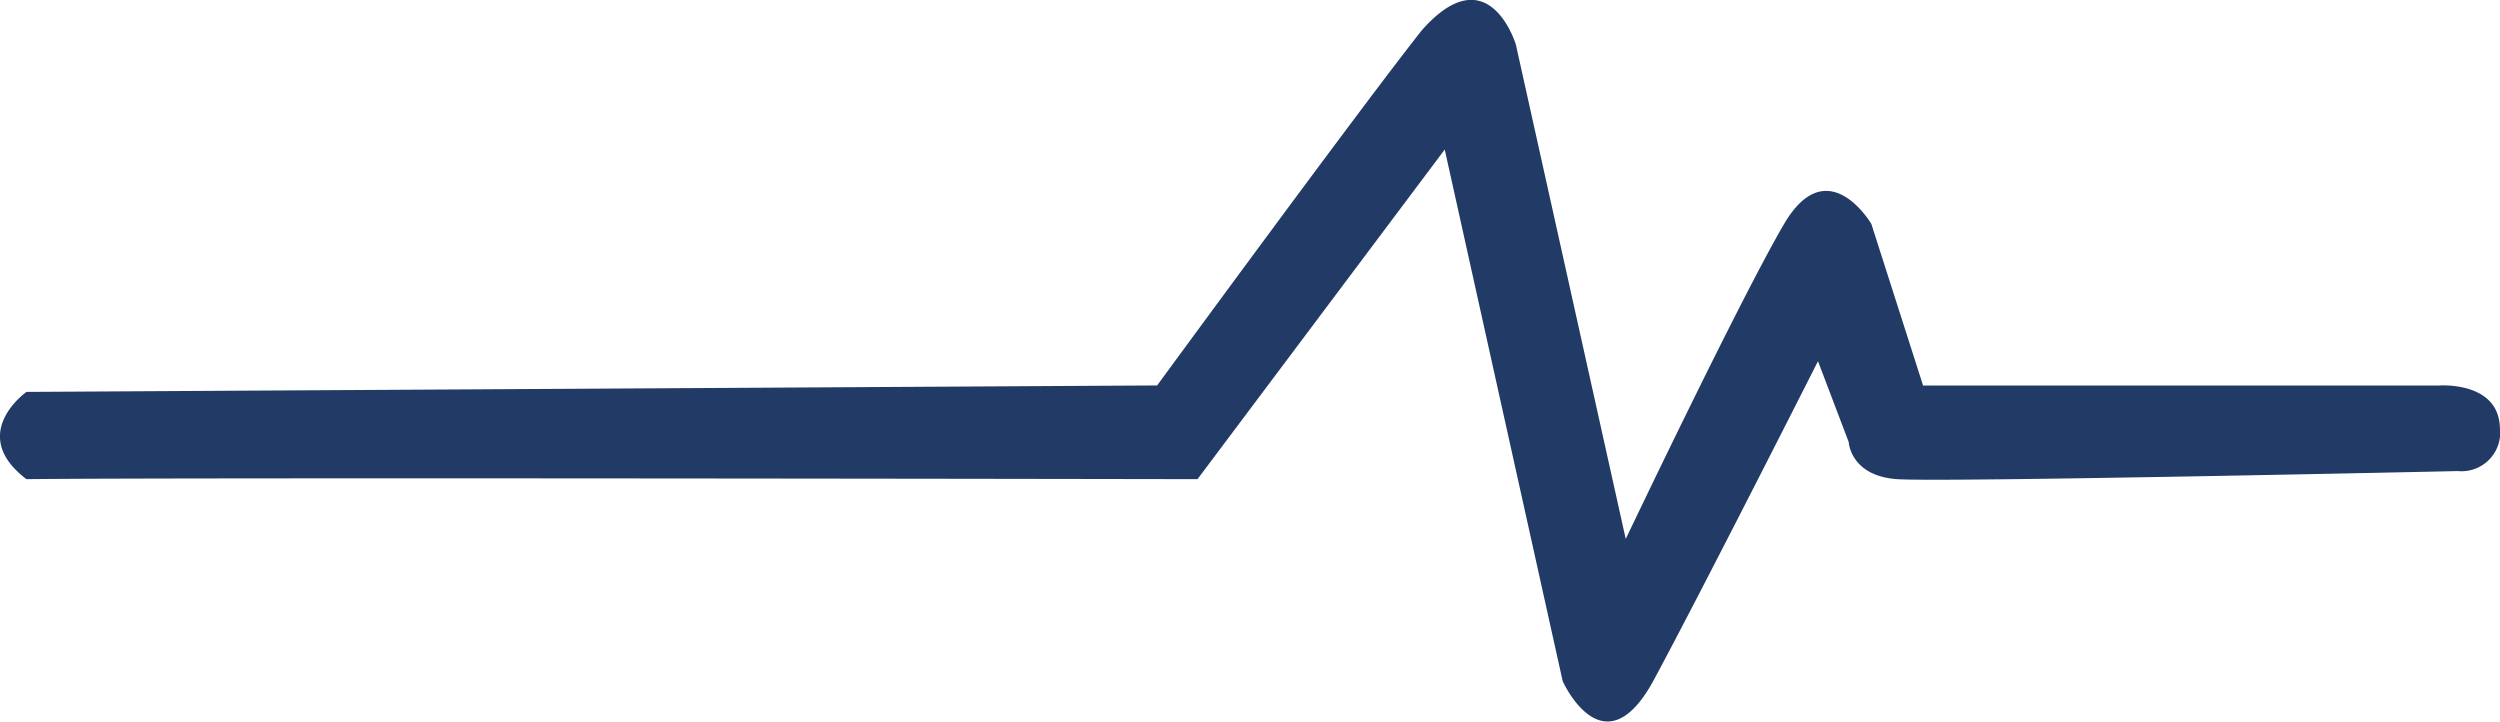 <svg xmlns="http://www.w3.org/2000/svg" width="106.352" height="30.697" viewBox="0 0 106.352 30.697"><path id="pulse_blue" data-name="pulse blue" d="M2838.142,2469.252h-21.928l-2.2-6.874s-1.856-3.162-3.712,0-6.737,13.4-6.737,13.4l-4.675-21.035s-1.149-3.82-3.987-.618c-2.484,3.123-11.273,15.123-11.273,15.123l-48.1.275s-2.534,1.787,0,3.712c6.972-.079,49.818,0,49.818,0l10.517-14.023,5.018,22.616s1.728,3.86,3.849,0c2.082-3.859,7.012-13.611,7.012-13.611l1.306,3.437s.069,1.443,2.062,1.581,23.853-.344,23.853-.344a1.646,1.646,0,0,0,1.787-1.856C2840.686,2469.046,2838.142,2469.252,2838.142,2469.252Z" transform="translate(-2734.405 -2452.851)" fill="#223a66"></path></svg>